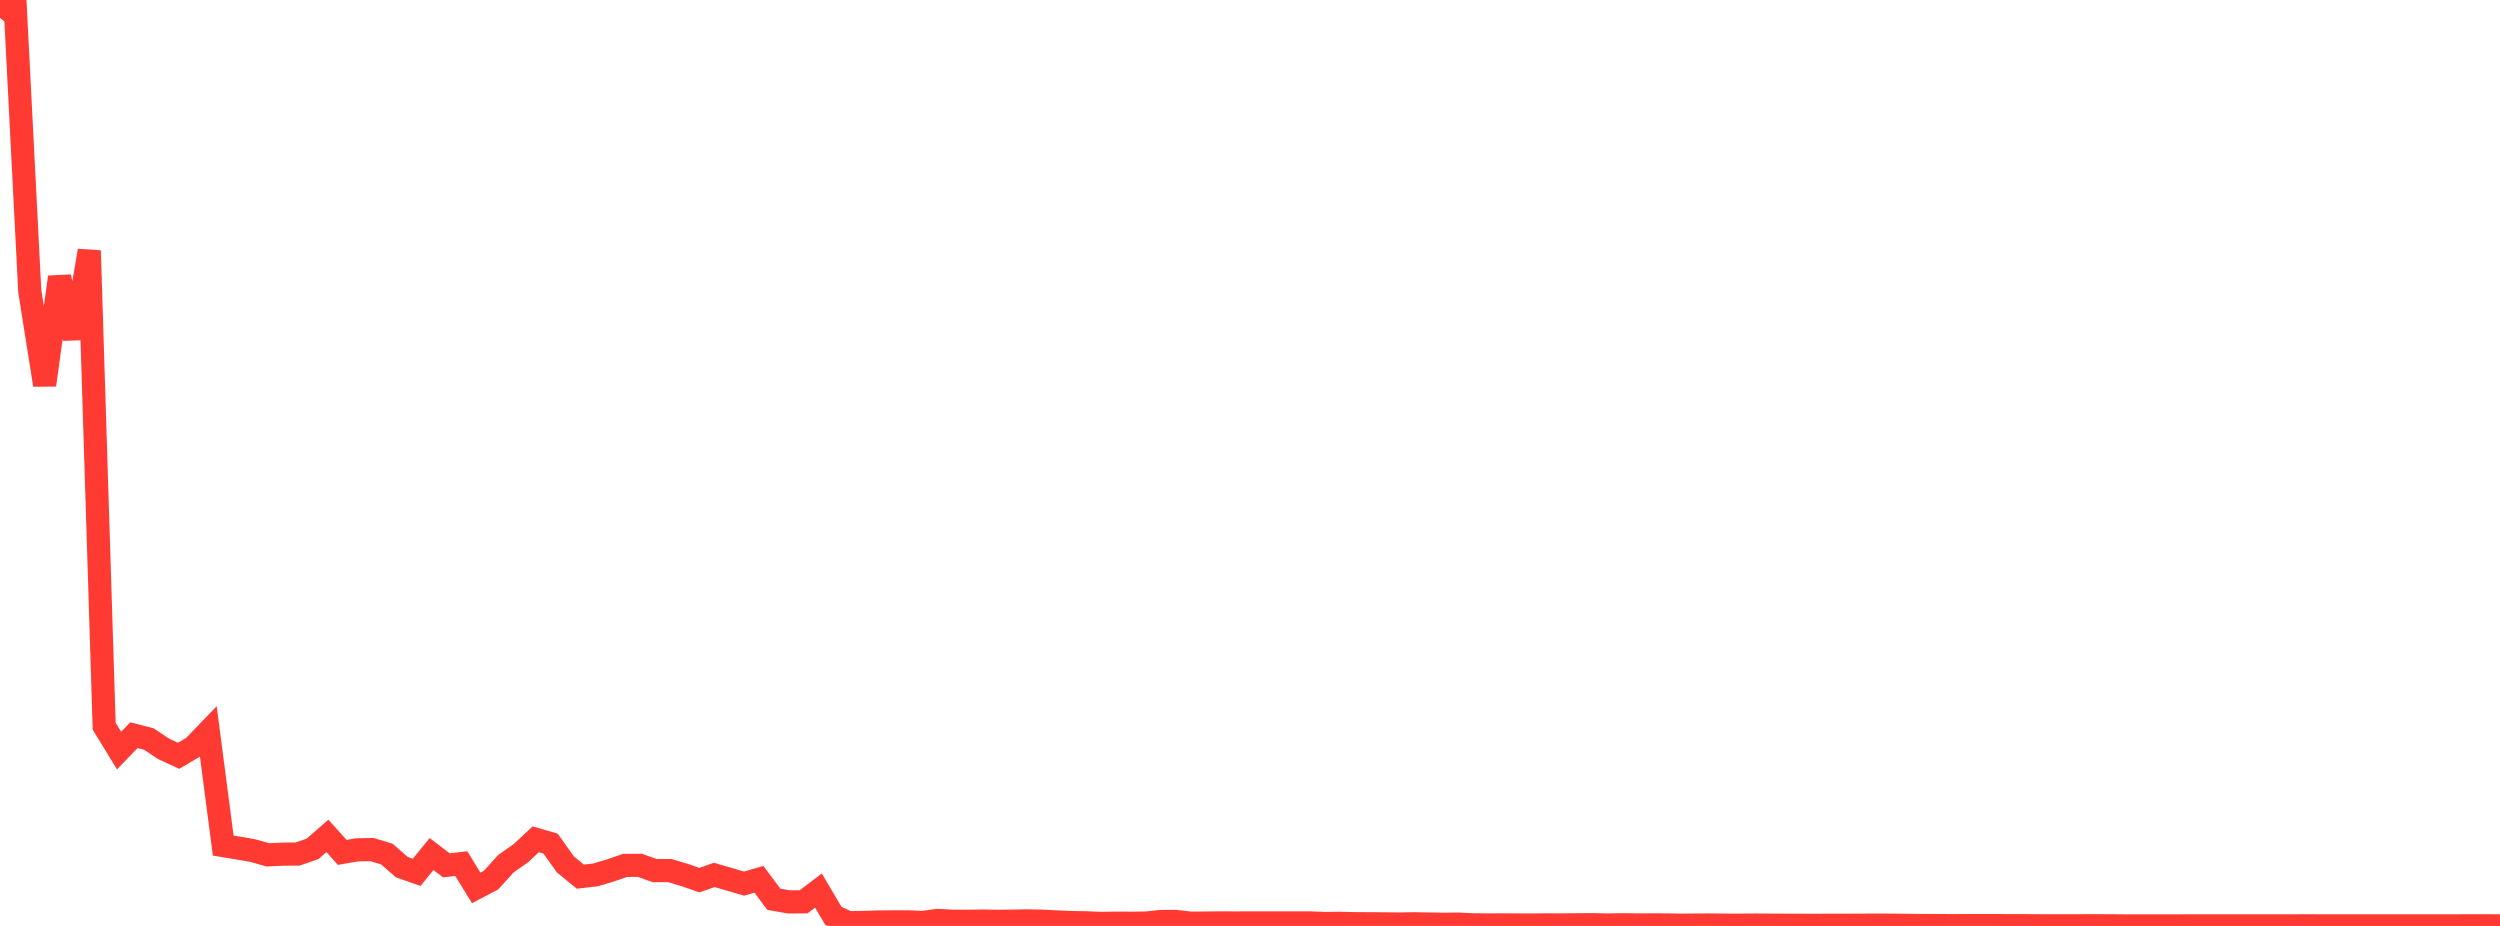<?xml version="1.0" standalone="no"?>
<!DOCTYPE svg PUBLIC "-//W3C//DTD SVG 1.1//EN" "http://www.w3.org/Graphics/SVG/1.1/DTD/svg11.dtd">

<svg width="135" height="50" viewBox="0 0 135 50" preserveAspectRatio="none" 
  xmlns="http://www.w3.org/2000/svg"
  xmlns:xlink="http://www.w3.org/1999/xlink">


<polyline points="0.0, 0.964 0.804, 0.0 1.607, 15.722 2.411, 20.788 3.214, 14.964 4.018, 18.26 4.821, 13.536 5.625, 39.216 6.429, 40.532 7.232, 39.7 8.036, 39.907 8.839, 40.441 9.643, 40.813 10.446, 40.34 11.25, 39.504 12.054, 45.661 12.857, 45.793 13.661, 45.934 14.464, 46.162 15.268, 46.125 16.071, 46.118 16.875, 45.84 17.679, 45.138 18.482, 46.029 19.286, 45.891 20.089, 45.877 20.893, 46.121 21.696, 46.825 22.5, 47.106 23.304, 46.118 24.107, 46.73 24.911, 46.635 25.714, 47.948 26.518, 47.525 27.321, 46.637 28.125, 46.075 28.929, 45.323 29.732, 45.556 30.536, 46.683 31.339, 47.339 32.143, 47.247 32.946, 47.011 33.75, 46.732 34.554, 46.729 35.357, 47.012 36.161, 47.011 36.964, 47.248 37.768, 47.528 38.571, 47.246 39.375, 47.48 40.179, 47.715 40.982, 47.481 41.786, 48.56 42.589, 48.701 43.393, 48.7 44.196, 48.091 45.0, 49.451 45.804, 49.826 46.607, 49.812 47.411, 49.789 48.214, 49.779 49.018, 49.78 49.821, 49.812 50.625, 49.704 51.429, 49.747 52.232, 49.747 53.036, 49.737 53.839, 49.751 54.643, 49.742 55.446, 49.728 56.25, 49.742 57.054, 49.784 57.857, 49.817 58.661, 49.831 59.464, 49.864 60.268, 49.85 61.071, 49.854 61.875, 49.845 62.679, 49.761 63.482, 49.756 64.286, 49.85 65.089, 49.845 65.893, 49.836 66.696, 49.84 67.5, 49.836 68.304, 49.836 69.107, 49.836 69.911, 49.836 70.714, 49.836 71.518, 49.869 72.321, 49.859 73.125, 49.878 73.929, 49.883 74.732, 49.887 75.536, 49.897 76.339, 49.883 77.143, 49.897 77.946, 49.91 78.75, 49.902 79.554, 49.939 80.357, 49.948 81.161, 49.943 81.964, 49.948 82.768, 49.949 83.571, 49.944 84.375, 49.945 85.179, 49.939 85.982, 49.931 86.786, 49.949 87.589, 49.937 88.393, 49.945 89.196, 49.944 90.0, 49.948 90.804, 49.96 91.607, 49.953 92.411, 49.949 93.214, 49.958 94.018, 49.958 94.821, 49.953 95.625, 49.958 96.429, 49.962 97.232, 49.964 98.036, 49.967 98.839, 49.962 99.643, 49.962 100.446, 49.96 101.25, 49.954 102.054, 49.958 102.857, 49.967 103.661, 49.977 104.464, 49.979 105.268, 49.984 106.071, 49.982 106.875, 49.981 107.679, 49.98 108.482, 49.984 109.286, 49.985 110.089, 49.993 110.893, 49.993 111.696, 49.992 112.5, 49.99 113.304, 49.989 114.107, 49.992 114.911, 50 115.714, 50 116.518, 50.0 117.321, 50 118.125, 49.996 118.929, 49.995 119.732, 49.996 120.536, 49.996 121.339, 49.996 122.143, 49.995 122.946, 49.997 123.75, 49.994 124.554, 49.993 125.357, 49.994 126.161, 49.996 126.964, 49.996 127.768, 49.996 128.571, 49.997 129.375, 49.997 130.179, 49.994 130.982, 49.995 131.786, 49.994 132.589, 49.996 133.393, 49.991 134.196, 49.992 135.0, 49.995" fill="none" stroke="#ff3a33" stroke-width="1.25"/>

</svg>